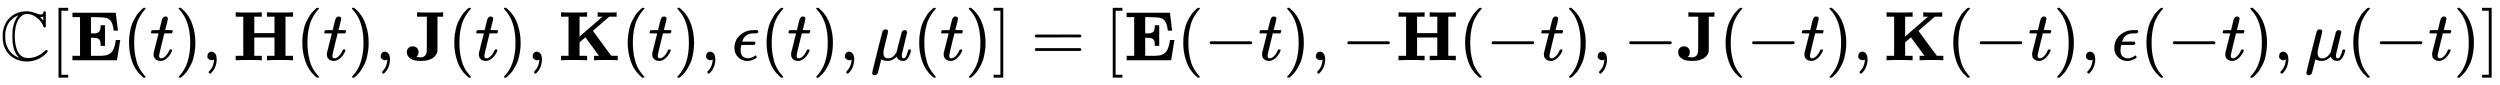 <svg xmlns:xlink="http://www.w3.org/1999/xlink" width="83.293ex" height="2.843ex" style="vertical-align: -0.838ex;" viewBox="0 -863.1 35862.2 1223.9" role="img" focusable="false" xmlns="http://www.w3.org/2000/svg" aria-labelledby="MathJax-SVG-1-Title">
<title id="MathJax-SVG-1-Title">{\displaystyle \mathbb {C} [\mathbf {E} (t),\mathbf {H} (t),\mathbf {J} (t),\mathbf {K} (t),\epsilon (t),\mu (t)]=[\mathbf {E} (-t),-\mathbf {H} (-t),-\mathbf {J} (-t),\mathbf {K} (-t),\epsilon (-t),\mu (-t)]}</title>
<defs aria-hidden="true">
<path stroke-width="1" id="E1-MJAMS-43" d="M684 131Q684 125 672 109T633 71T573 29T489 -5T386 -19Q330 -19 276 -3T174 46T91 134T44 261Q39 283 39 341T44 421Q66 538 143 611T341 699Q344 699 364 700T395 701Q449 698 503 677T585 655Q603 655 611 662T620 678T625 694T639 702Q650 702 657 690V481L653 474Q640 467 628 472Q624 476 618 496T595 541Q562 587 507 625T390 663H381Q337 663 299 625Q212 547 212 336Q212 249 233 179Q274 30 405 30Q533 30 641 130Q658 147 666 147Q671 147 677 143T684 131ZM250 625Q264 643 261 643Q238 635 214 620T161 579T110 510T79 414Q74 384 74 341T79 268Q89 213 113 169T164 101T217 61T260 39L277 34Q270 41 264 48Q199 111 181 254Q178 281 178 344T181 434Q200 559 250 625ZM621 565V625Q617 623 613 623Q603 619 590 619H575L588 605Q608 583 610 579L621 565Z"></path>
<path stroke-width="1" id="E1-MJMAIN-5B" d="M118 -250V750H255V710H158V-210H255V-250H118Z"></path>
<path stroke-width="1" id="E1-MJMAINB-45" d="M723 286Q721 284 700 145T677 3V0H39V62H147V618H39V680H660V676Q662 670 675 552T691 428V424H629V428Q629 429 627 448T618 494T601 541Q574 593 527 605T382 618H374H304V384H336Q338 384 347 384T361 384T376 386T392 390T407 397T421 407T432 423Q442 444 443 482V501H505V205H443V224Q442 258 435 278T411 307T380 318T336 322H304V62H375H394Q429 62 449 62T497 66T541 76T577 95T609 126T632 170T651 232Q661 287 661 289H723V286Z"></path>
<path stroke-width="1" id="E1-MJMAIN-28" d="M94 250Q94 319 104 381T127 488T164 576T202 643T244 695T277 729T302 750H315H319Q333 750 333 741Q333 738 316 720T275 667T226 581T184 443T167 250T184 58T225 -81T274 -167T316 -220T333 -241Q333 -250 318 -250H315H302L274 -226Q180 -141 137 -14T94 250Z"></path>
<path stroke-width="1" id="E1-MJMATHI-74" d="M26 385Q19 392 19 395Q19 399 22 411T27 425Q29 430 36 430T87 431H140L159 511Q162 522 166 540T173 566T179 586T187 603T197 615T211 624T229 626Q247 625 254 615T261 596Q261 589 252 549T232 470L222 433Q222 431 272 431H323Q330 424 330 420Q330 398 317 385H210L174 240Q135 80 135 68Q135 26 162 26Q197 26 230 60T283 144Q285 150 288 151T303 153H307Q322 153 322 145Q322 142 319 133Q314 117 301 95T267 48T216 6T155 -11Q125 -11 98 4T59 56Q57 64 57 83V101L92 241Q127 382 128 383Q128 385 77 385H26Z"></path>
<path stroke-width="1" id="E1-MJMAIN-29" d="M60 749L64 750Q69 750 74 750H86L114 726Q208 641 251 514T294 250Q294 182 284 119T261 12T224 -76T186 -143T145 -194T113 -227T90 -246Q87 -249 86 -250H74Q66 -250 63 -250T58 -247T55 -238Q56 -237 66 -225Q221 -64 221 250T66 725Q56 737 55 738Q55 746 60 749Z"></path>
<path stroke-width="1" id="E1-MJMAIN-2C" d="M78 35T78 60T94 103T137 121Q165 121 187 96T210 8Q210 -27 201 -60T180 -117T154 -158T130 -185T117 -194Q113 -194 104 -185T95 -172Q95 -168 106 -156T131 -126T157 -76T173 -3V9L172 8Q170 7 167 6T161 3T152 1T140 0Q113 0 96 17Z"></path>
<path stroke-width="1" id="E1-MJMAINB-48" d="M400 0Q376 3 226 3Q75 3 51 0H39V62H147V624H39V686H51Q75 683 226 683Q376 683 400 686H412V624H304V388H595V624H487V686H499Q523 683 673 683Q824 683 848 686H860V624H752V62H860V0H848Q824 3 674 3Q523 3 499 0H487V62H595V326H304V62H412V0H400Z"></path>
<path stroke-width="1" id="E1-MJMAINB-4A" d="M174 114Q174 96 169 82T159 63T144 47L155 45Q183 40 203 40Q271 40 290 104Q294 118 294 150T295 380V624H154V686H169Q196 683 365 683Q499 683 517 686H527V624H446V379Q446 183 446 153T441 108Q413 32 315 2Q266 -11 208 -11Q160 -11 118 -2T42 37T8 114V122Q8 150 30 174T91 198T152 174T174 122V114Z"></path>
<path stroke-width="1" id="E1-MJMAINB-4B" d="M400 0Q376 3 226 3Q75 3 51 0H39V62H147V624H39V686H51Q75 683 226 683Q376 683 400 686H412V624H304V338L472 483L634 624H565V686H576Q597 683 728 683Q814 683 829 686H836V624H730L614 524Q507 432 497 422Q496 422 498 418T514 395T553 342T627 241L759 63L805 62H852V0H842Q830 3 701 3Q550 3 526 0H513V62H549Q584 62 584 63Q583 65 486 196T388 328L304 256V62H412V0H400Z"></path>
<path stroke-width="1" id="E1-MJMATHI-3F5" d="M227 -11Q149 -11 95 41T40 174Q40 262 87 322Q121 367 173 396T287 430Q289 431 329 431H367Q382 426 382 411Q382 385 341 385H325H312Q191 385 154 277L150 265H327Q340 256 340 246Q340 228 320 219H138V217Q128 187 128 143Q128 77 160 52T231 26Q258 26 284 36T326 57T343 68Q350 68 354 58T358 39Q358 36 357 35Q354 31 337 21T289 0T227 -11Z"></path>
<path stroke-width="1" id="E1-MJMATHI-3BC" d="M58 -216Q44 -216 34 -208T23 -186Q23 -176 96 116T173 414Q186 442 219 442Q231 441 239 435T249 423T251 413Q251 401 220 279T187 142Q185 131 185 107V99Q185 26 252 26Q261 26 270 27T287 31T302 38T315 45T327 55T338 65T348 77T356 88T365 100L372 110L408 253Q444 395 448 404Q461 431 491 431Q504 431 512 424T523 412T525 402L449 84Q448 79 448 68Q448 43 455 35T476 26Q485 27 496 35Q517 55 537 131Q543 151 547 152Q549 153 557 153H561Q580 153 580 144Q580 138 575 117T555 63T523 13Q510 0 491 -8Q483 -10 467 -10Q446 -10 429 -4T402 11T385 29T376 44T374 51L368 45Q362 39 350 30T324 12T288 -4T246 -11Q199 -11 153 12L129 -85Q108 -167 104 -180T92 -202Q76 -216 58 -216Z"></path>
<path stroke-width="1" id="E1-MJMAIN-5D" d="M22 710V750H159V-250H22V-210H119V710H22Z"></path>
<path stroke-width="1" id="E1-MJMAIN-3D" d="M56 347Q56 360 70 367H707Q722 359 722 347Q722 336 708 328L390 327H72Q56 332 56 347ZM56 153Q56 168 72 173H708Q722 163 722 153Q722 140 707 133H70Q56 140 56 153Z"></path>
<path stroke-width="1" id="E1-MJMAIN-2212" d="M84 237T84 250T98 270H679Q694 262 694 250T679 230H98Q84 237 84 250Z"></path>
</defs>
<g stroke="currentColor" fill="currentColor" stroke-width="0" transform="matrix(1 0 0 -1 0 0)" aria-hidden="true">
 <use xlink:href="#E1-MJAMS-43" x="0" y="0"></use>
 <use xlink:href="#E1-MJMAIN-5B" x="722" y="0"></use>
 <use xlink:href="#E1-MJMAINB-45" x="1001" y="0"></use>
 <use xlink:href="#E1-MJMAIN-28" x="1757" y="0"></use>
 <use xlink:href="#E1-MJMATHI-74" x="2147" y="0"></use>
 <use xlink:href="#E1-MJMAIN-29" x="2508" y="0"></use>
 <use xlink:href="#E1-MJMAIN-2C" x="2898" y="0"></use>
 <use xlink:href="#E1-MJMAINB-48" x="3343" y="0"></use>
 <use xlink:href="#E1-MJMAIN-28" x="4243" y="0"></use>
 <use xlink:href="#E1-MJMATHI-74" x="4633" y="0"></use>
 <use xlink:href="#E1-MJMAIN-29" x="4994" y="0"></use>
 <use xlink:href="#E1-MJMAIN-2C" x="5384" y="0"></use>
 <use xlink:href="#E1-MJMAINB-4A" x="5829" y="0"></use>
 <use xlink:href="#E1-MJMAIN-28" x="6423" y="0"></use>
 <use xlink:href="#E1-MJMATHI-74" x="6813" y="0"></use>
 <use xlink:href="#E1-MJMAIN-29" x="7174" y="0"></use>
 <use xlink:href="#E1-MJMAIN-2C" x="7564" y="0"></use>
 <use xlink:href="#E1-MJMAINB-4B" x="8009" y="0"></use>
 <use xlink:href="#E1-MJMAIN-28" x="8911" y="0"></use>
 <use xlink:href="#E1-MJMATHI-74" x="9300" y="0"></use>
 <use xlink:href="#E1-MJMAIN-29" x="9662" y="0"></use>
 <use xlink:href="#E1-MJMAIN-2C" x="10051" y="0"></use>
 <use xlink:href="#E1-MJMATHI-3F5" x="10496" y="0"></use>
 <use xlink:href="#E1-MJMAIN-28" x="10903" y="0"></use>
 <use xlink:href="#E1-MJMATHI-74" x="11292" y="0"></use>
 <use xlink:href="#E1-MJMAIN-29" x="11654" y="0"></use>
 <use xlink:href="#E1-MJMAIN-2C" x="12043" y="0"></use>
 <use xlink:href="#E1-MJMATHI-3BC" x="12488" y="0"></use>
 <use xlink:href="#E1-MJMAIN-28" x="13092" y="0"></use>
 <use xlink:href="#E1-MJMATHI-74" x="13481" y="0"></use>
 <use xlink:href="#E1-MJMAIN-29" x="13843" y="0"></use>
 <use xlink:href="#E1-MJMAIN-5D" x="14232" y="0"></use>
 <use xlink:href="#E1-MJMAIN-3D" x="14789" y="0"></use>
 <use xlink:href="#E1-MJMAIN-5B" x="15845" y="0"></use>
 <use xlink:href="#E1-MJMAINB-45" x="16123" y="0"></use>
 <use xlink:href="#E1-MJMAIN-28" x="16880" y="0"></use>
 <use xlink:href="#E1-MJMAIN-2212" x="17269" y="0"></use>
 <use xlink:href="#E1-MJMATHI-74" x="18048" y="0"></use>
 <use xlink:href="#E1-MJMAIN-29" x="18409" y="0"></use>
 <use xlink:href="#E1-MJMAIN-2C" x="18799" y="0"></use>
 <use xlink:href="#E1-MJMAIN-2212" x="19244" y="0"></use>
 <use xlink:href="#E1-MJMAINB-48" x="20023" y="0"></use>
 <use xlink:href="#E1-MJMAIN-28" x="20923" y="0"></use>
 <use xlink:href="#E1-MJMAIN-2212" x="21313" y="0"></use>
 <use xlink:href="#E1-MJMATHI-74" x="22091" y="0"></use>
 <use xlink:href="#E1-MJMAIN-29" x="22453" y="0"></use>
 <use xlink:href="#E1-MJMAIN-2C" x="22842" y="0"></use>
 <use xlink:href="#E1-MJMAIN-2212" x="23287" y="0"></use>
 <use xlink:href="#E1-MJMAINB-4A" x="24066" y="0"></use>
 <use xlink:href="#E1-MJMAIN-28" x="24660" y="0"></use>
 <use xlink:href="#E1-MJMAIN-2212" x="25050" y="0"></use>
 <use xlink:href="#E1-MJMATHI-74" x="25828" y="0"></use>
 <use xlink:href="#E1-MJMAIN-29" x="26190" y="0"></use>
 <use xlink:href="#E1-MJMAIN-2C" x="26579" y="0"></use>
 <use xlink:href="#E1-MJMAINB-4B" x="27024" y="0"></use>
 <use xlink:href="#E1-MJMAIN-28" x="27926" y="0"></use>
 <use xlink:href="#E1-MJMAIN-2212" x="28315" y="0"></use>
 <use xlink:href="#E1-MJMATHI-74" x="29094" y="0"></use>
 <use xlink:href="#E1-MJMAIN-29" x="29455" y="0"></use>
 <use xlink:href="#E1-MJMAIN-2C" x="29845" y="0"></use>
 <use xlink:href="#E1-MJMATHI-3F5" x="30290" y="0"></use>
 <use xlink:href="#E1-MJMAIN-28" x="30697" y="0"></use>
 <use xlink:href="#E1-MJMAIN-2212" x="31086" y="0"></use>
 <use xlink:href="#E1-MJMATHI-74" x="31865" y="0"></use>
 <use xlink:href="#E1-MJMAIN-29" x="32226" y="0"></use>
 <use xlink:href="#E1-MJMAIN-2C" x="32616" y="0"></use>
 <use xlink:href="#E1-MJMATHI-3BC" x="33061" y="0"></use>
 <use xlink:href="#E1-MJMAIN-28" x="33664" y="0"></use>
 <use xlink:href="#E1-MJMAIN-2212" x="34054" y="0"></use>
 <use xlink:href="#E1-MJMATHI-74" x="34832" y="0"></use>
 <use xlink:href="#E1-MJMAIN-29" x="35194" y="0"></use>
 <use xlink:href="#E1-MJMAIN-5D" x="35583" y="0"></use>
</g>
</svg>